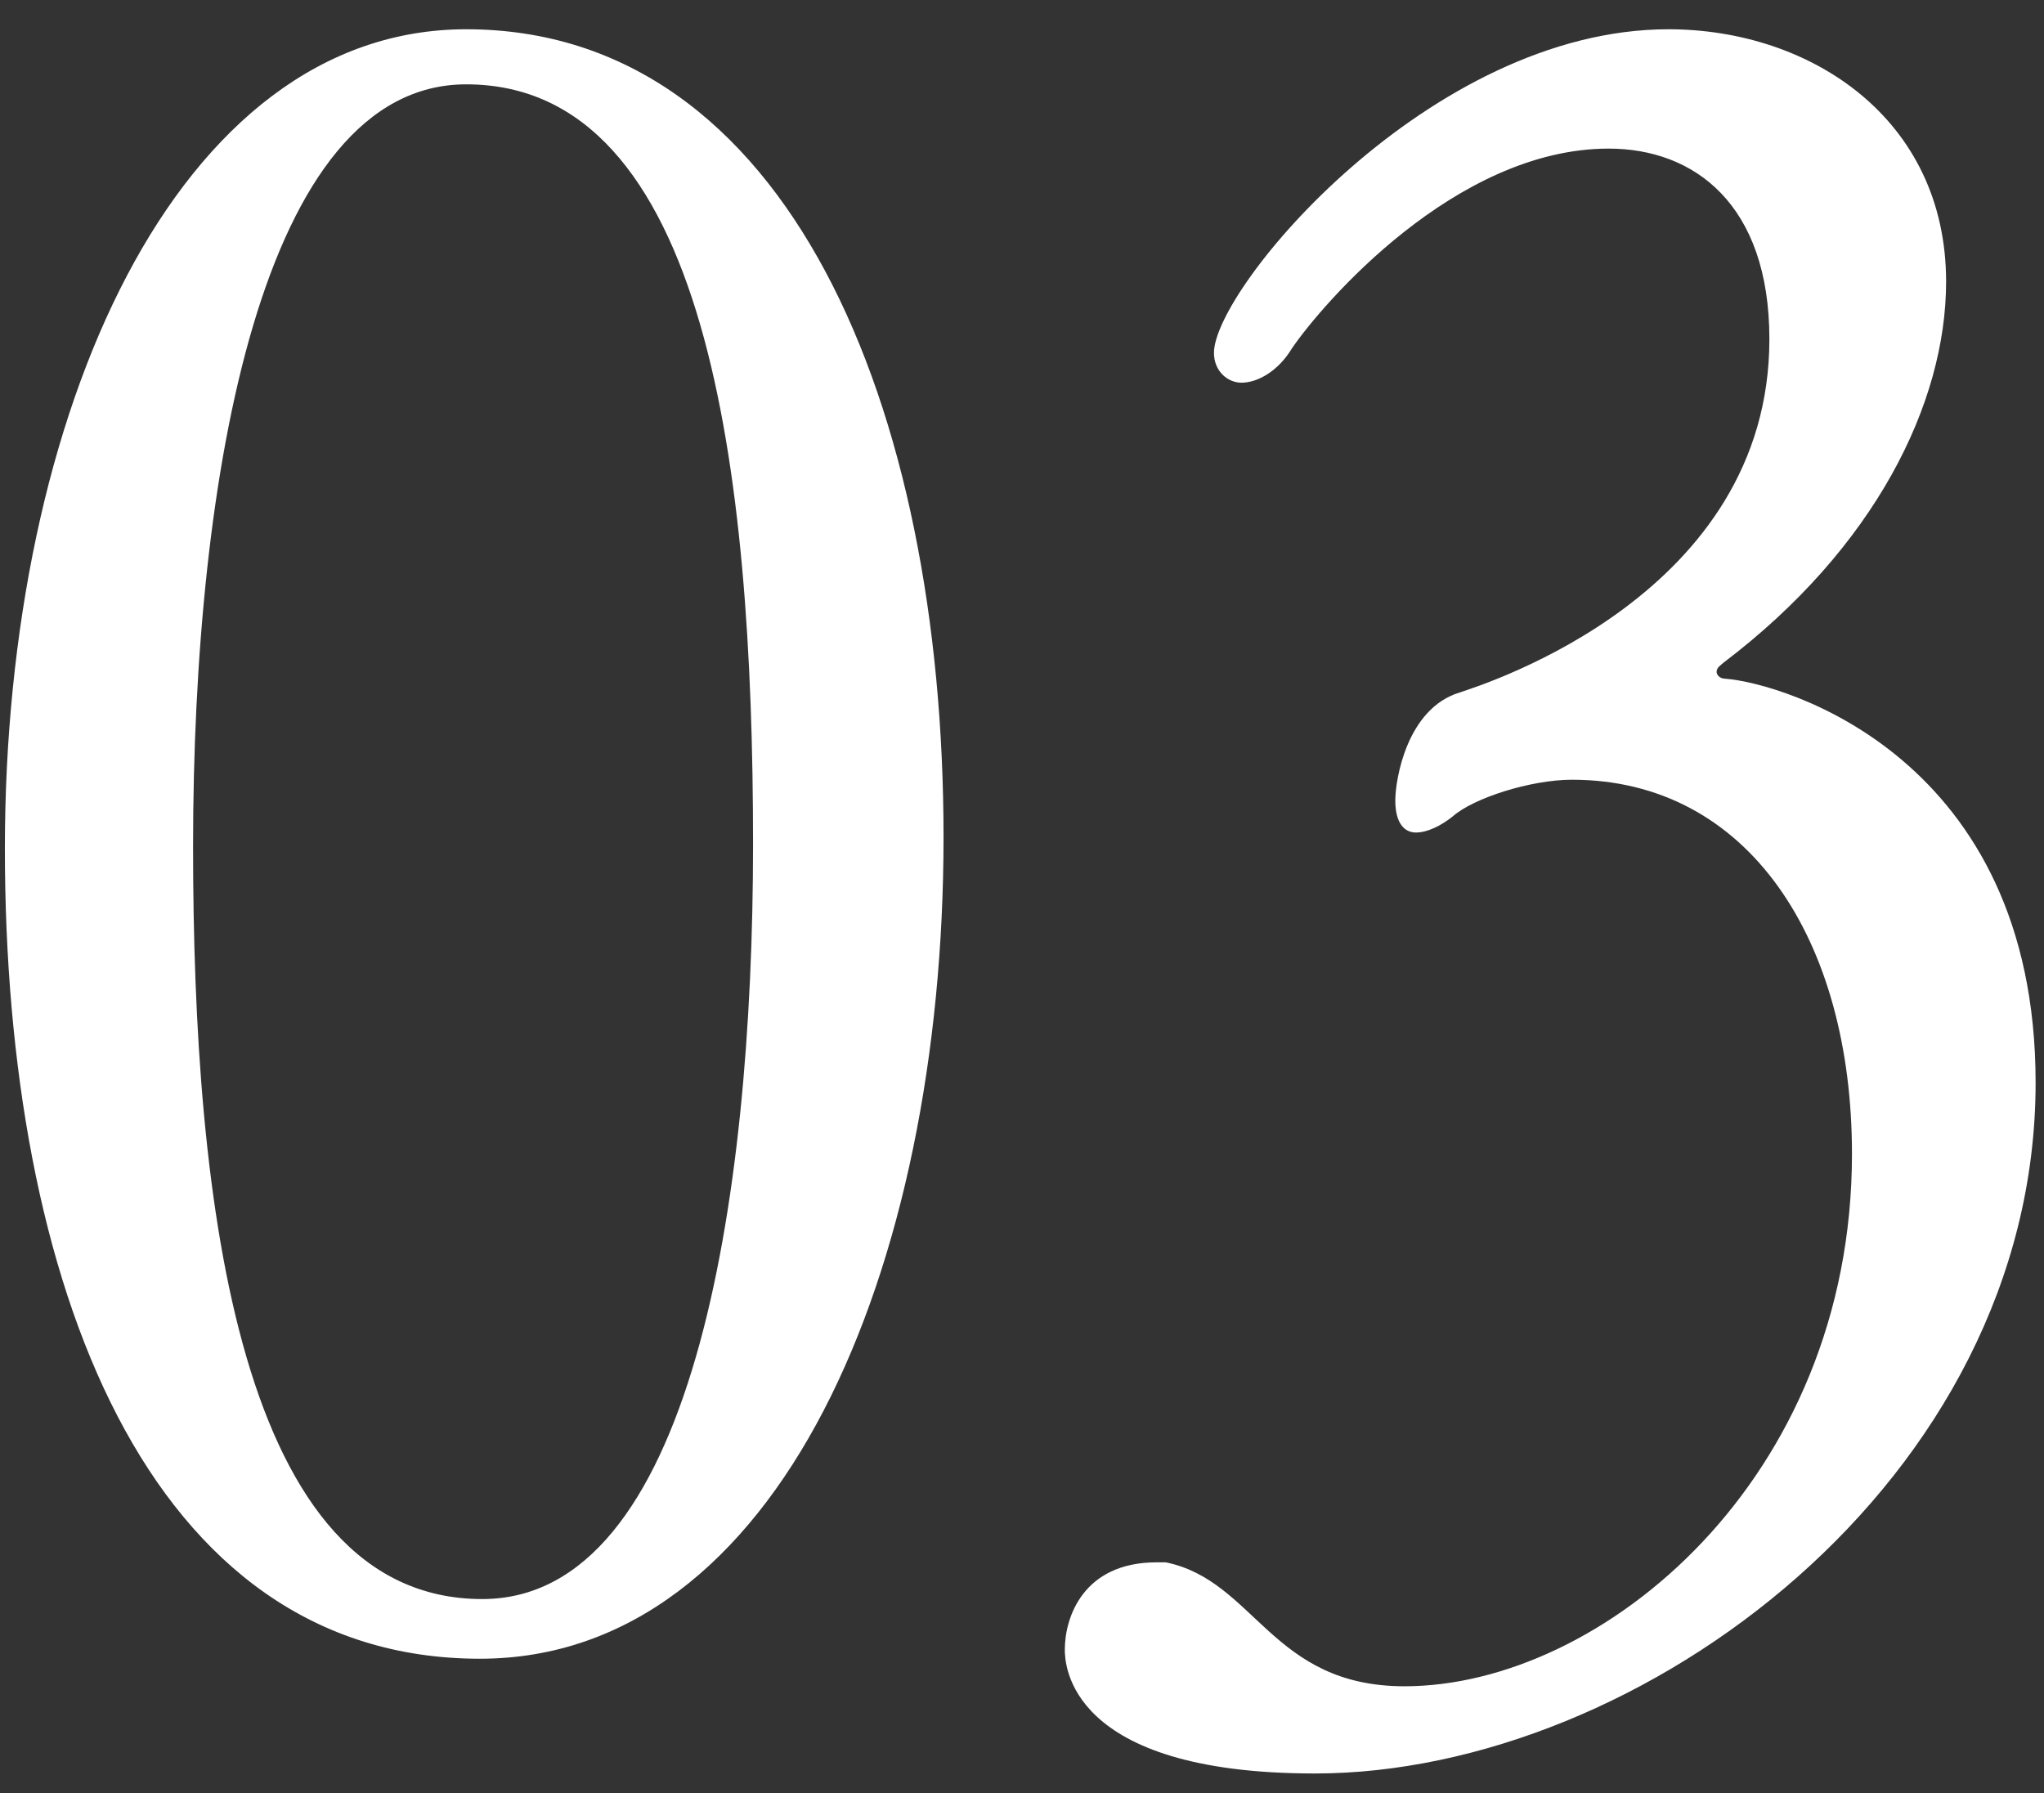 <?xml version="1.0" encoding="UTF-8"?> <svg xmlns="http://www.w3.org/2000/svg" width="57" height="50" viewBox="0 0 57 50" fill="none"><rect x="0" y="0" width="57" height="50" fill="#333333" stroke="none"/><path d="M26.312 23.344C26.312 35.44 21.704 46.256 13.384 46.256C4.104 46.256 0.136 35.76 0.136 23.664C0.136 11.504 4.936 0.816 13 0.816C21.96 0.816 26.312 11.312 26.312 23.344ZM21 23.536C21 13.104 19.72 2.352 13 2.352C7.304 2.352 5.384 13.232 5.384 23.6C5.384 33.584 6.664 44.592 13.448 44.592C19.272 44.592 21 33.584 21 23.536ZM56.766 30.192C56.766 41.264 45.758 49.456 36.669 49.456C29.758 49.456 29.694 46.384 29.694 46C29.694 45.104 30.206 43.568 32.254 43.568C32.318 43.568 32.446 43.568 32.51 43.568C35.005 44.08 35.453 47.024 39.166 47.024C44.669 47.024 51.645 41.264 51.645 32.176C51.645 26.224 48.766 21.744 43.837 21.744C42.685 21.744 41.086 22.256 40.51 22.768C40.19 23.024 39.806 23.216 39.486 23.216C39.166 23.216 38.91 22.96 38.91 22.32C38.91 21.744 39.23 19.76 40.702 19.312C41.469 19.056 49.342 16.56 49.342 9.456C49.342 5.68 47.23 4.144 44.861 4.144C40.574 4.144 36.861 8.496 36.029 9.712C35.645 10.352 35.069 10.672 34.621 10.672C34.237 10.672 33.853 10.352 33.853 9.84C33.853 8.048 39.87 0.816 46.526 0.816C50.493 0.816 54.27 3.312 54.27 7.856C54.27 11.248 52.285 15.28 48.062 18.48C47.998 18.544 47.87 18.608 47.87 18.736C47.87 18.8 47.934 18.928 48.126 18.928C49.725 19.056 56.766 21.104 56.766 30.192Z" fill="white"></path></svg> 